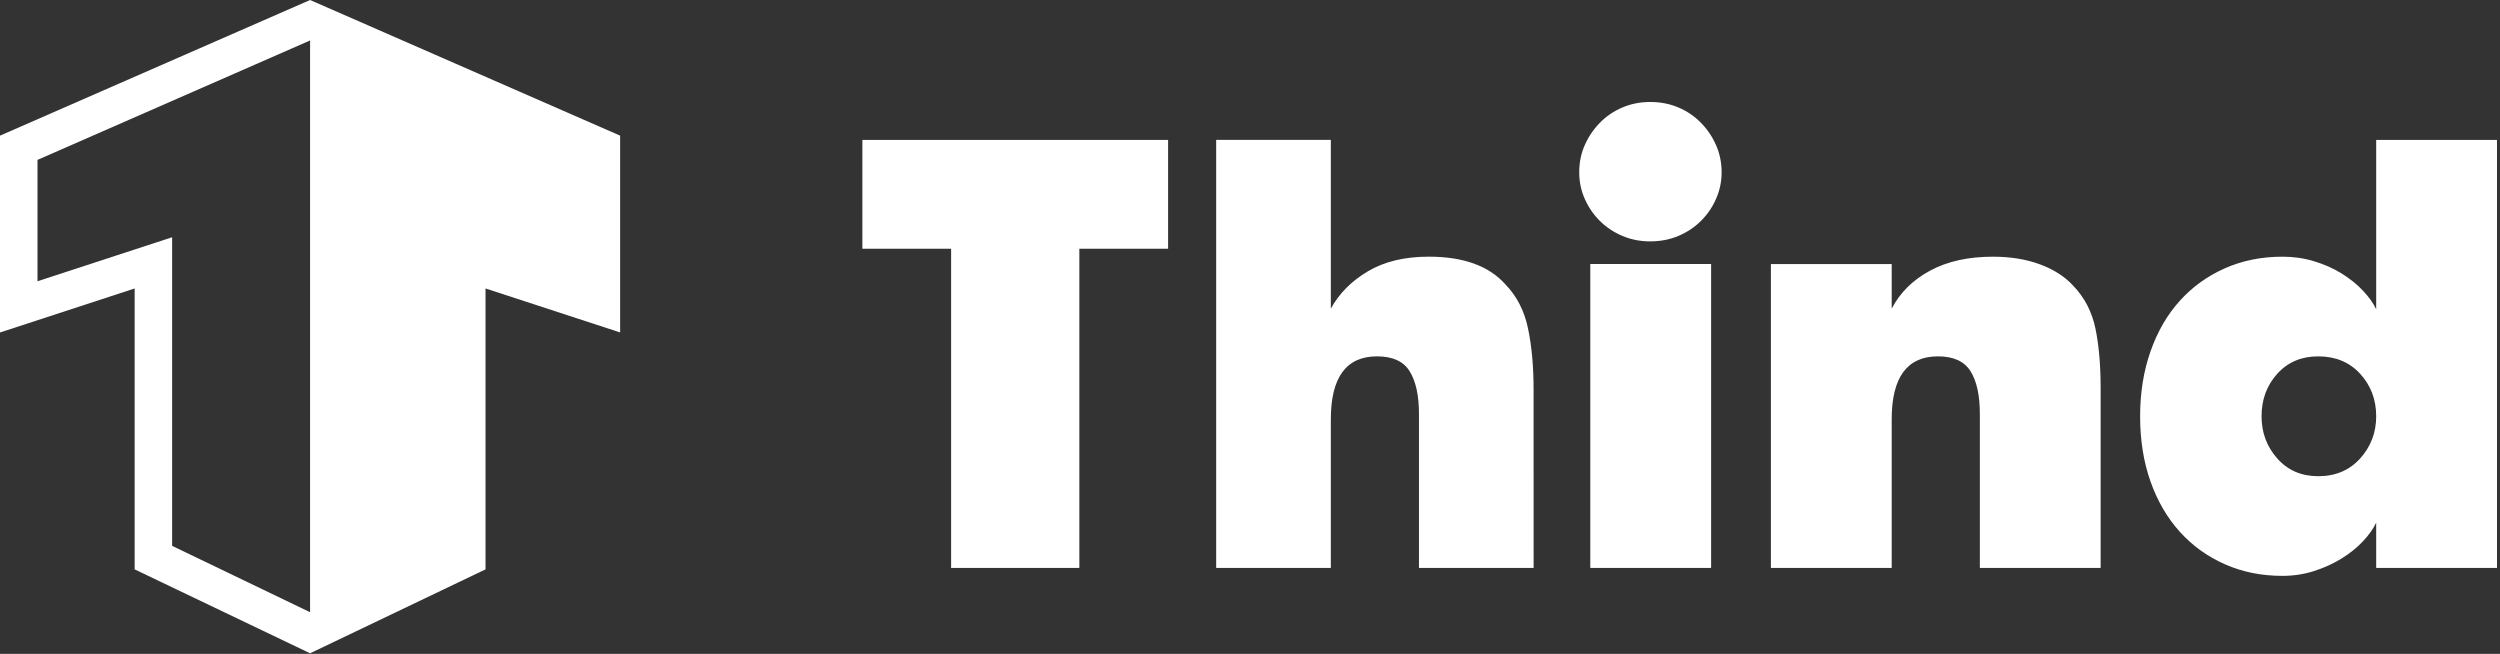 <?xml version="1.0" encoding="UTF-8"?>
<svg width="130px" height="34px" viewBox="0 0 130 34" version="1.1" xmlns="http://www.w3.org/2000/svg" xmlns:xlink="http://www.w3.org/1999/xlink">
    <rect x="0" y="0" width="130" height="34" fill="#333333" stroke="none"/>
    <!-- Generator: Sketch 57.1 (83088) - https://sketch.com -->
    <title>logo/thind/white</title>
    <desc>Created with Sketch.</desc>
    <g id="logo/thind/white" stroke="none" stroke-width="1" fill="none" fill-rule="evenodd">
        <g id="Logo" fill="#FFFFFF">
            <path d="M16.124,-4.97379915e-14 L0,7.054 L0,17.289 L7.002,15 L7.002,29.607 L16.124,33.971 L25.247,29.607 L25.247,15 L32.247,17.287 L32.247,7.054 L16.124,-4.97379915e-14 Z M1.95,8.314 L16.124,2.104 L16.124,31.835 L8.951,28.385 L8.951,12.337 L1.95,14.624 L1.95,8.314 Z" id="Fill-1"></path>
            <path d="M129.844,7.275 L129.844,29.532 L123.562,29.532 L123.562,27.179 C123.412,27.497 123.182,27.82 122.871,28.149 C122.563,28.478 122.193,28.775 121.767,29.04 C121.34,29.305 120.863,29.522 120.34,29.691 C119.817,29.86 119.267,29.945 118.69,29.945 C117.601,29.945 116.601,29.744 115.693,29.341 C114.785,28.939 114.005,28.378 113.354,27.656 C112.701,26.936 112.193,26.068 111.83,25.048 C111.468,24.03 111.286,22.897 111.286,21.647 C111.286,20.418 111.468,19.289 111.83,18.261 C112.193,17.232 112.701,16.357 113.354,15.638 C114.005,14.916 114.785,14.355 115.693,13.952 C116.601,13.549 117.601,13.348 118.69,13.348 C119.267,13.348 119.817,13.427 120.34,13.587 C120.863,13.746 121.34,13.958 121.767,14.222 C122.193,14.488 122.563,14.784 122.871,15.112 C123.182,15.441 123.412,15.764 123.562,16.082 L123.562,7.275 L129.844,7.275 Z M69.203,7.274 L69.203,16.051 C69.631,15.266 70.271,14.619 71.126,14.111 C71.98,13.602 73.038,13.347 74.297,13.347 C76.095,13.347 77.419,13.825 78.273,14.779 C78.872,15.394 79.267,16.161 79.458,17.083 C79.651,18.006 79.746,19.06 79.746,20.247 L79.748,29.532 L73.786,29.532 L73.786,21.519 C73.786,20.565 73.625,19.83 73.305,19.31 C72.987,18.79 72.419,18.53 71.607,18.53 C70.004,18.53 69.203,19.622 69.203,21.806 L69.203,29.532 L63.241,29.532 L63.241,7.274 L69.203,7.274 Z M60.741,7.275 L60.741,12.934 L56.126,12.934 L56.126,29.531 L49.458,29.531 L49.458,12.934 L44.844,12.934 L44.844,7.275 L60.741,7.275 Z M88.978,13.729 L88.978,29.531 L82.695,29.531 L82.695,13.729 L88.978,13.729 Z M103.626,13.348 C104.544,13.348 105.362,13.481 106.078,13.746 C106.793,14.011 107.364,14.376 107.792,14.842 C108.39,15.458 108.78,16.205 108.963,17.083 C109.145,17.964 109.233,18.997 109.233,20.185 L109.233,29.531 L102.952,29.531 L102.952,21.519 C102.952,20.565 102.792,19.829 102.472,19.31 C102.15,18.79 101.585,18.53 100.773,18.53 C99.17,18.53 98.368,19.623 98.368,21.806 L98.368,29.531 L92.087,29.531 L92.087,13.73 L98.368,13.73 L98.368,16.051 C98.795,15.224 99.457,14.567 100.355,14.079 C101.254,13.592 102.343,13.348 103.626,13.348 Z M120.548,18.531 C119.673,18.531 118.962,18.833 118.418,19.436 C117.872,20.041 117.601,20.777 117.601,21.647 C117.601,22.495 117.872,23.227 118.418,23.841 C118.962,24.455 119.673,24.763 120.548,24.763 C121.447,24.763 122.174,24.455 122.727,23.841 C123.283,23.227 123.562,22.495 123.562,21.647 C123.562,20.777 123.283,20.041 122.727,19.436 C122.174,18.833 121.447,18.531 120.548,18.531 Z M85.805,5.303 C86.338,5.303 86.83,5.399 87.28,5.589 C87.728,5.78 88.118,6.046 88.449,6.385 C88.781,6.723 89.043,7.111 89.233,7.544 C89.426,7.979 89.524,8.452 89.524,8.96 C89.524,9.448 89.426,9.909 89.233,10.343 C89.043,10.778 88.781,11.159 88.449,11.487 C88.118,11.817 87.728,12.077 87.28,12.267 C86.83,12.457 86.338,12.552 85.805,12.552 C85.292,12.552 84.812,12.457 84.364,12.267 C83.914,12.077 83.524,11.817 83.192,11.487 C82.862,11.159 82.6,10.778 82.409,10.343 C82.215,9.909 82.12,9.448 82.12,8.96 C82.12,8.452 82.215,7.979 82.409,7.544 C82.6,7.111 82.862,6.723 83.192,6.385 C83.524,6.046 83.914,5.78 84.364,5.589 C84.812,5.399 85.292,5.303 85.805,5.303 Z" id="Combined-Shape"></path>
        </g>
    </g>
</svg>